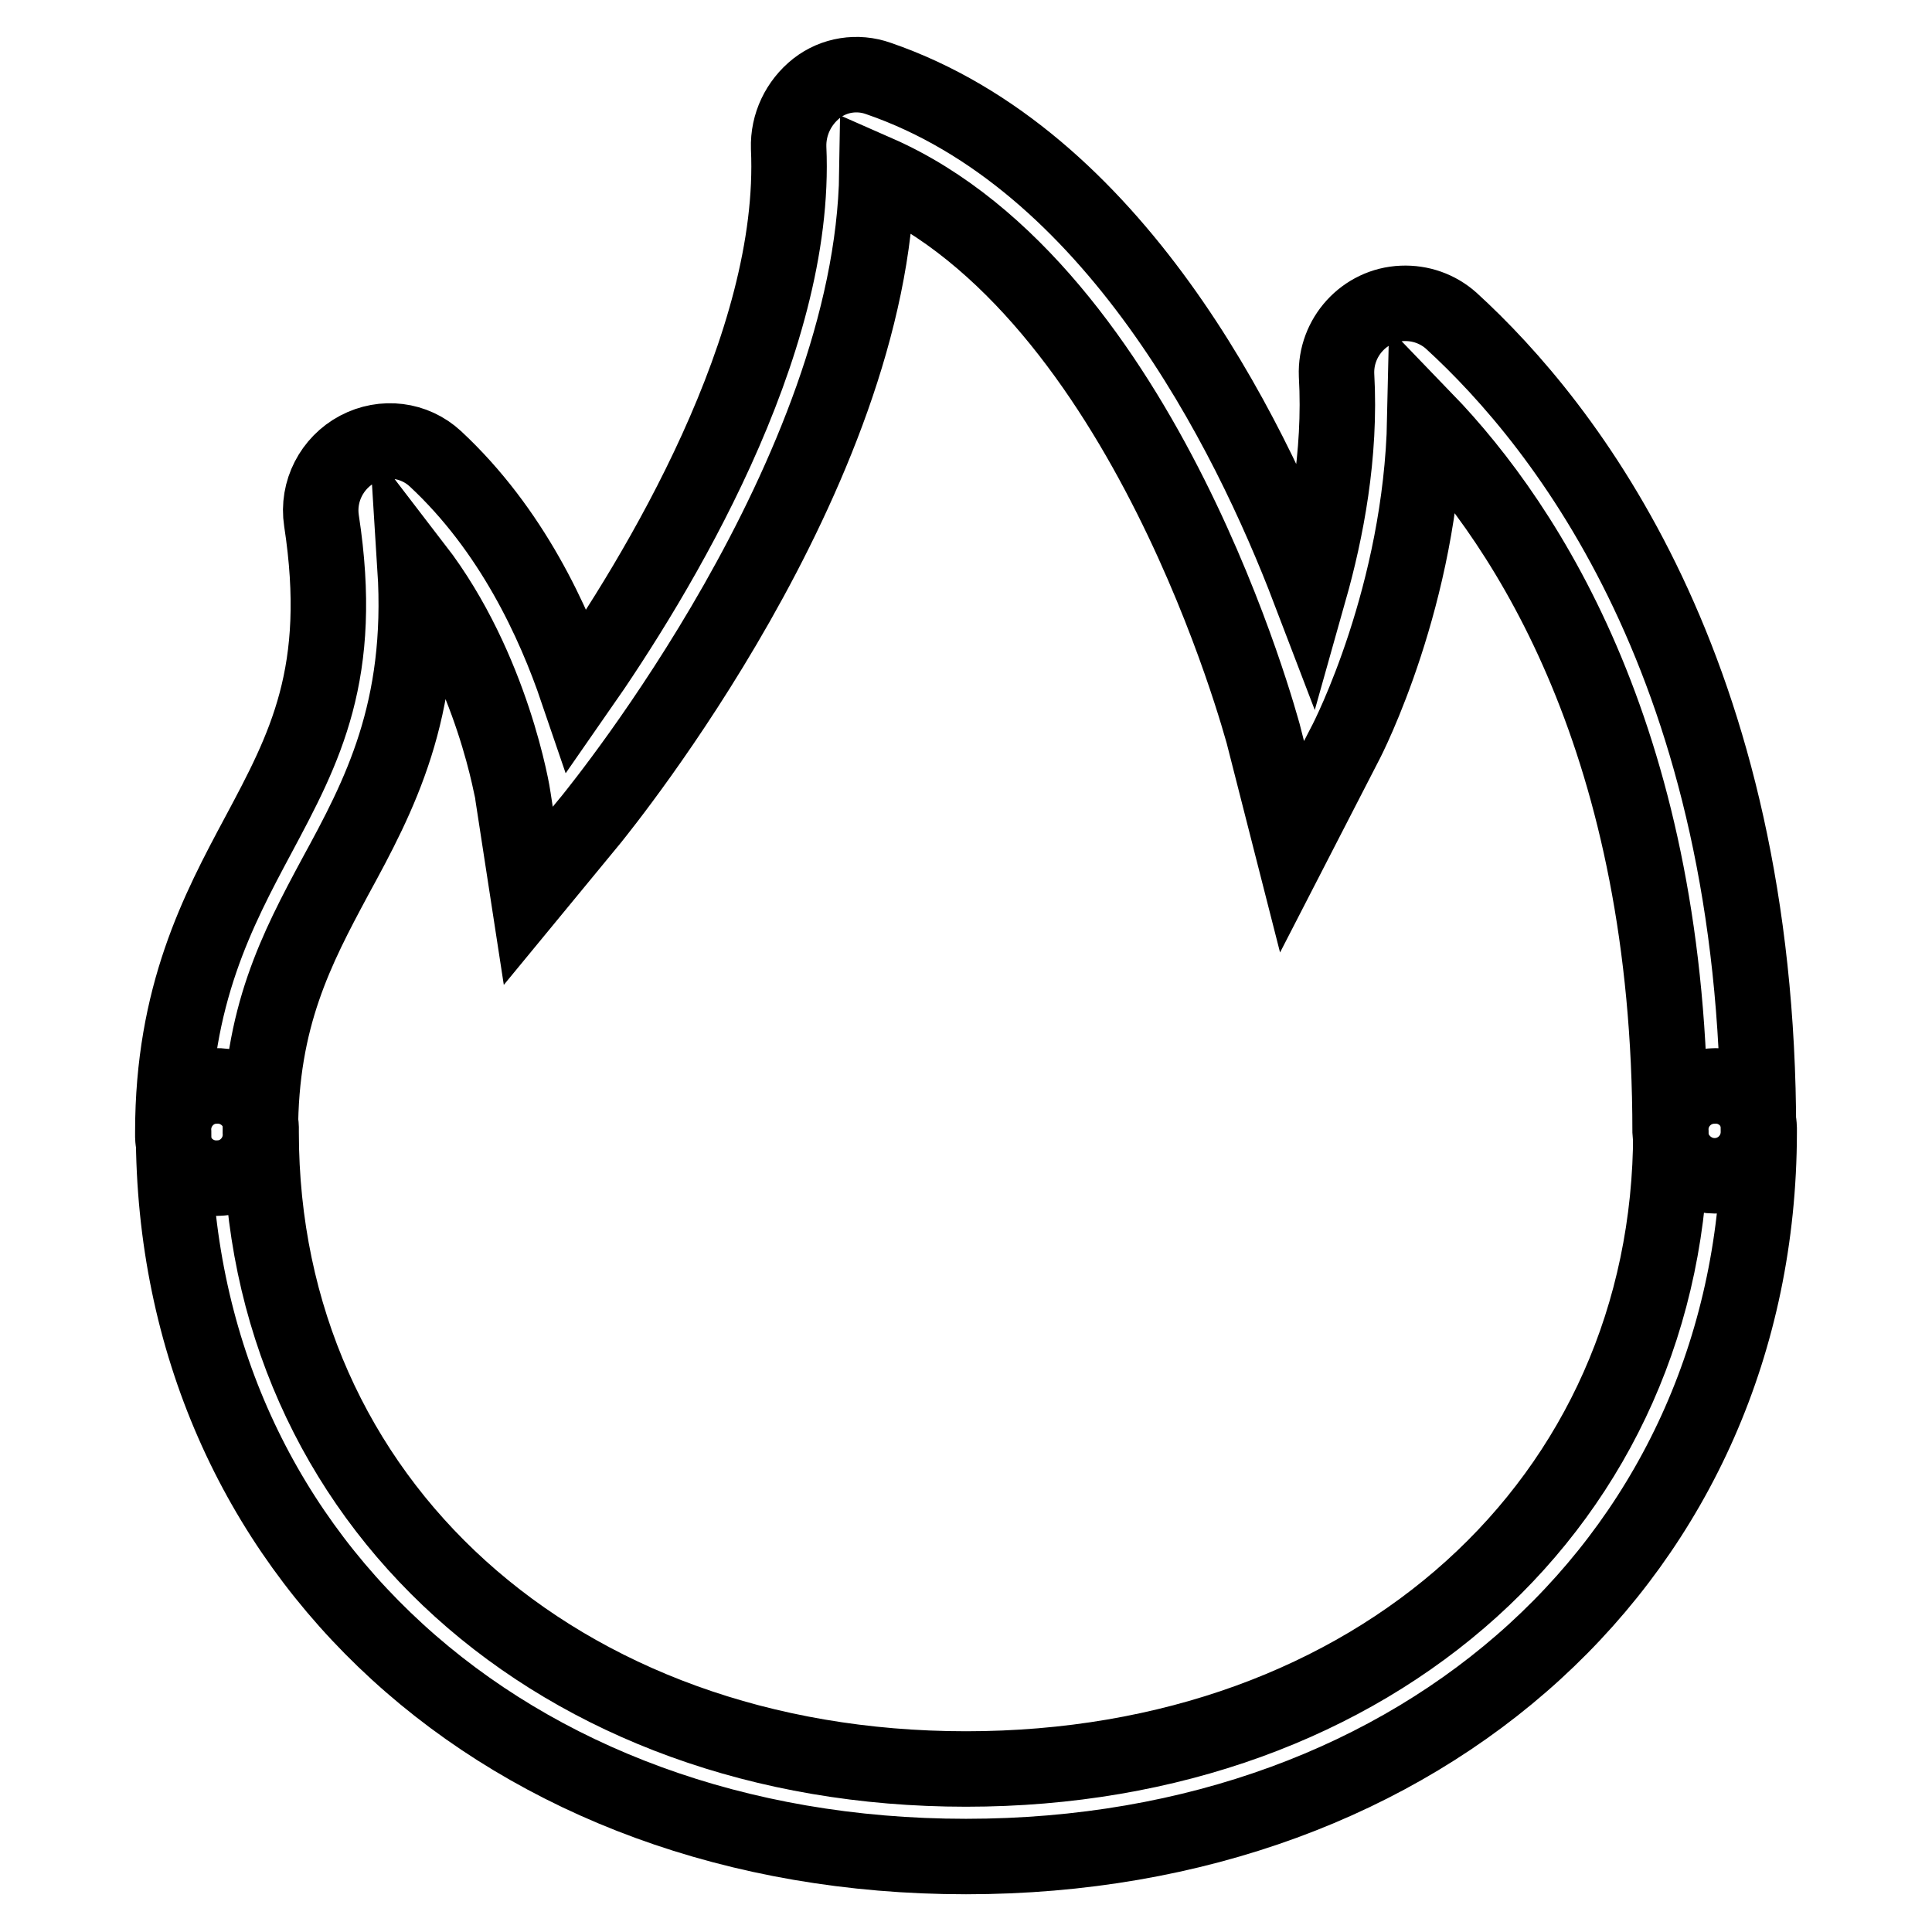 <?xml version="1.0" encoding="utf-8"?>
<!-- Svg Vector Icons : http://www.onlinewebfonts.com/icon -->
<!DOCTYPE svg PUBLIC "-//W3C//DTD SVG 1.1//EN" "http://www.w3.org/Graphics/SVG/1.1/DTD/svg11.dtd">
<svg version="1.1" xmlns="http://www.w3.org/2000/svg" xmlns:xlink="http://www.w3.org/1999/xlink" x="0px" y="0px" viewBox="0 0 256 256" enable-background="new 0 0 256 256" xml:space="preserve">
<g> <path stroke-width="10" fill-opacity="0" stroke="#000000"  d="M128,246c-60.9,0-105-40.3-105-96c-0.2-3.2,2.3-6,5.5-6.1c3.2-0.2,6,2.3,6.1,5.5c0,0.2,0,0.4,0,0.6 c0,48.9,39.3,84.4,93.4,84.4c54.1,0,93.4-35.5,93.4-84.4c-0.2-3.2,2.3-6,5.6-6.1c3.2-0.2,6,2.3,6.1,5.6c0,0.2,0,0.4,0,0.6 C233,205.6,188.9,246,128,246z"/> <path stroke-width="10" fill-opacity="0" stroke="#000000"  d="M227.2,155.8c-3.2,0-5.8-2.6-5.9-5.8c0,0,0,0,0,0c0-51.1-18.7-80.1-32.5-94.4c-0.5,23.2-10.1,42.1-10.6,43 l-7,13.6l-3.8-14.9c-0.2-0.6-15.5-58.7-51.2-74.4c-0.6,39.8-36.3,83.7-37.8,85.6L70,118.7l-2-13c0-0.2-2.7-17.1-13-30.5 c1.2,19-4.7,30.2-10.6,41c-5.1,9.5-9.9,18.6-9.9,33.8c0.2,3.2-2.3,6-5.5,6.1c-3.2,0.2-6-2.3-6.1-5.5c0-0.2,0-0.4,0-0.6 c0-18.1,6-29.4,11.3-39.3c6.2-11.6,11.5-21.5,8.4-41.7c-0.6-3.9,1.4-7.7,4.8-9.5c3.4-1.8,7.5-1.3,10.3,1.3 c10.1,9.4,15.7,21.6,18.8,30.7c10.6-15.2,29.2-45.8,28-71.9c-0.1-3.1,1.3-6,3.7-7.9c2.3-1.8,5.4-2.3,8.2-1.3 c31.1,10.7,49,46.6,57.1,67.8c2.2-7.8,4.2-17.9,3.6-28.5c-0.2-5,3.7-9.3,8.7-9.5c2.4-0.1,4.7,0.7,6.5,2.3 C207.5,56.4,233,88.7,233,150C233,153.2,230.4,155.8,227.2,155.8z"/></g>
</svg>